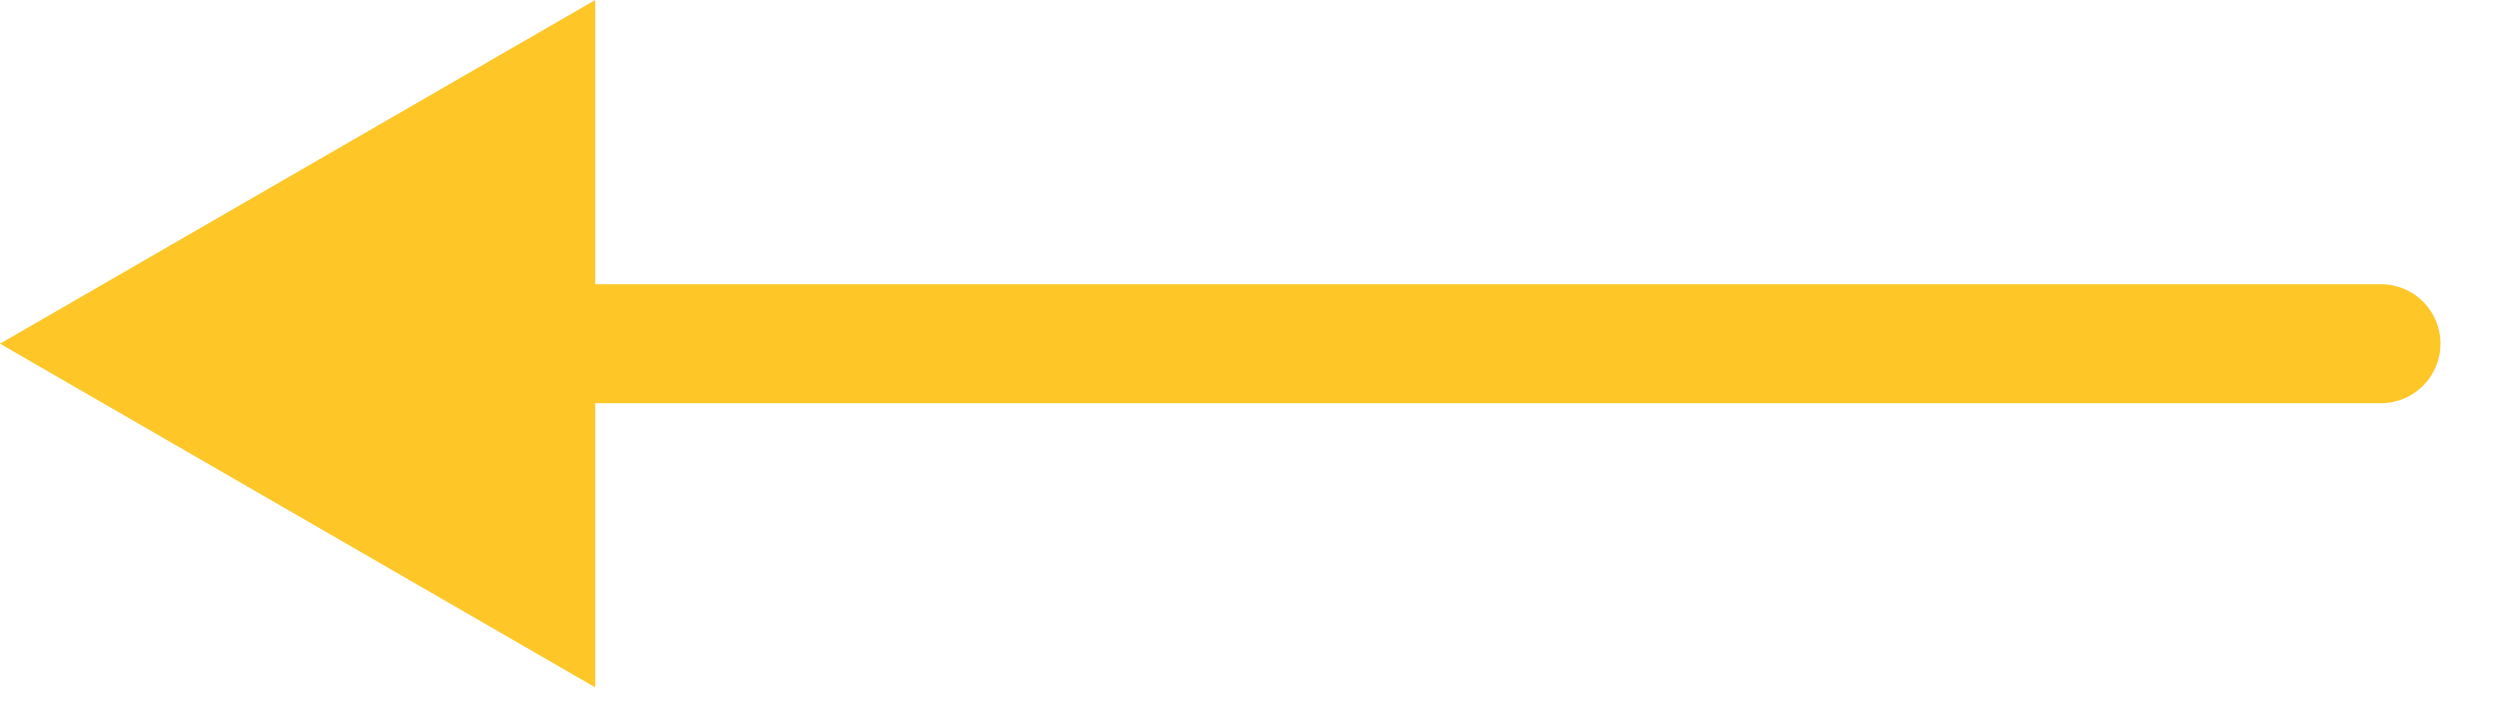 <?xml version="1.0" encoding="UTF-8"?> <svg xmlns="http://www.w3.org/2000/svg" width="21" height="6" viewBox="0 0 21 6" fill="none"><path d="M20 3.387C20.276 3.387 20.5 3.163 20.5 2.887C20.5 2.611 20.276 2.387 20 2.387V2.887V3.387ZM0 2.887L5 5.774V-2.07837e-06L0 2.887ZM20 2.887V2.387H4.5V2.887V3.387H20V2.887Z" fill="#FFC628"></path></svg> 
